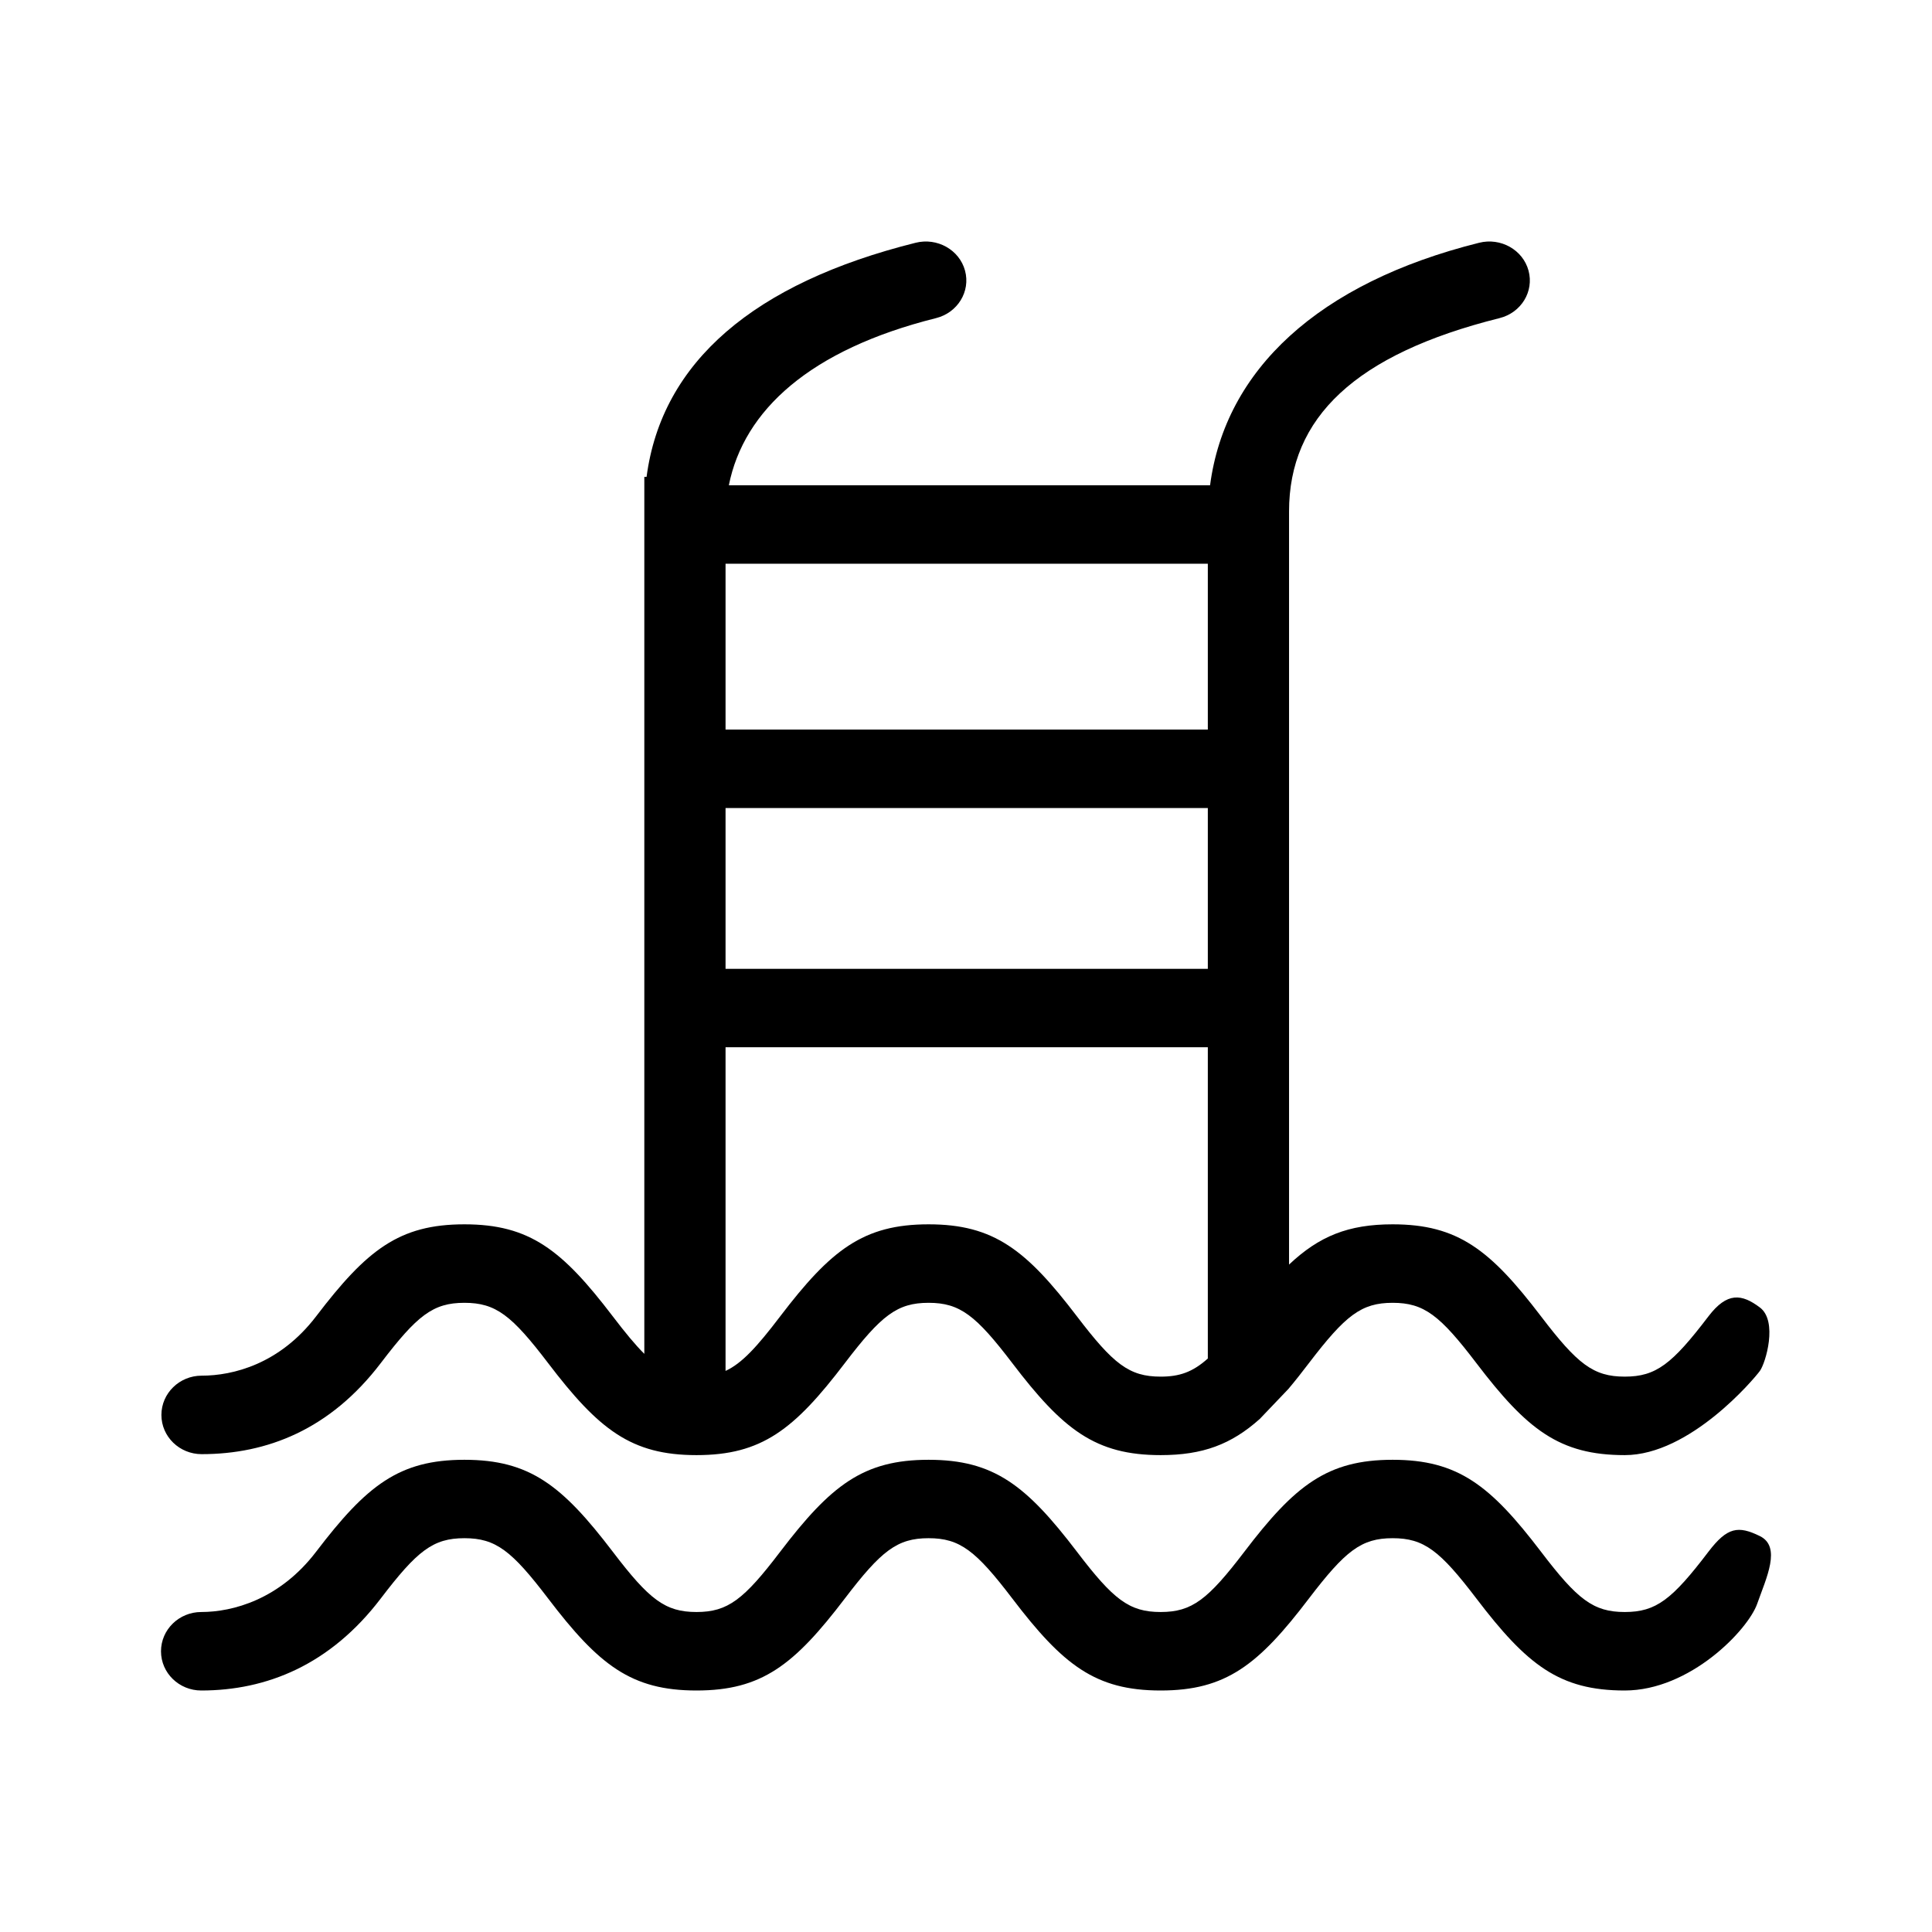 <svg width="24" height="24" viewBox="0 0 24 24" fill="none" xmlns="http://www.w3.org/2000/svg"><path fill-rule="evenodd" clip-rule="evenodd" d="M9.013 12.035H15.004V10.038H9.013V12.035ZM9.013 13.009V17.03C9.214 16.937 9.4 16.736 9.692 16.352C10.321 15.527 10.724 15.209 11.535 15.209C12.346 15.209 12.749 15.527 13.378 16.352C13.83 16.945 14.027 17.101 14.418 17.101C14.65 17.101 14.814 17.046 15.004 16.876V13.009H9.013ZM9.013 9.063H15.004V7.003H9.013V9.063ZM8.004 16.818V5.924H8.032C8.22 4.494 9.371 3.516 11.373 3.016C11.642 2.948 11.918 3.103 11.988 3.362C12.058 3.621 11.896 3.885 11.627 3.952C10.064 4.343 9.24 5.096 9.054 6.028H15.032C15.22 4.598 16.372 3.516 18.373 3.016C18.642 2.948 18.918 3.103 18.988 3.362C19.058 3.621 18.897 3.885 18.627 3.952C16.835 4.4 16.013 5.188 16.013 6.354V15.709C16.387 15.356 16.749 15.209 17.3 15.209C18.111 15.209 18.514 15.527 19.143 16.352C19.595 16.945 19.793 17.101 20.183 17.101C20.573 17.101 20.771 16.945 21.223 16.352C21.455 16.048 21.636 16.072 21.862 16.242C22.088 16.412 21.933 16.933 21.862 17.03C21.791 17.128 20.994 18.076 20.183 18.076C19.372 18.076 18.969 17.759 18.34 16.933C17.888 16.34 17.691 16.184 17.3 16.184C16.91 16.184 16.713 16.34 16.26 16.933C16.171 17.05 16.086 17.158 16.004 17.255L15.649 17.627C15.295 17.943 14.941 18.076 14.418 18.076C13.607 18.076 13.204 17.759 12.575 16.933C12.123 16.34 11.925 16.184 11.535 16.184C11.145 16.184 10.947 16.34 10.495 16.933C9.866 17.759 9.463 18.076 8.652 18.076C7.841 18.076 7.438 17.759 6.809 16.933C6.357 16.34 6.16 16.184 5.769 16.184C5.379 16.184 5.182 16.34 4.73 16.933C4.101 17.759 3.316 18.064 2.505 18.064C2.229 18.064 2.005 17.846 2.005 17.577C2.005 17.308 2.229 17.089 2.505 17.089C2.895 17.089 3.474 16.945 3.927 16.352C4.556 15.527 4.958 15.209 5.769 15.209C6.58 15.209 6.983 15.527 7.612 16.352C7.767 16.555 7.891 16.706 8.004 16.818ZM21.828 19.924C21.712 20.25 20.994 21 20.183 21C19.372 21 18.969 20.683 18.34 19.857C17.888 19.264 17.691 19.108 17.3 19.108C16.91 19.108 16.713 19.264 16.26 19.857C15.632 20.683 15.229 21 14.418 21C13.607 21 13.204 20.683 12.575 19.857C12.123 19.264 11.925 19.108 11.535 19.108C11.145 19.108 10.947 19.264 10.495 19.857C9.866 20.683 9.463 21 8.652 21C7.841 21 7.438 20.683 6.809 19.857C6.357 19.264 6.16 19.108 5.769 19.108C5.379 19.108 5.182 19.264 4.73 19.857C4.101 20.683 3.311 21 2.5 21C2.224 21 2 20.782 2 20.513C2 20.244 2.224 20.025 2.5 20.025C2.89 20.025 3.474 19.87 3.927 19.276C4.556 18.451 4.958 18.134 5.769 18.134C6.58 18.134 6.983 18.451 7.612 19.276C8.064 19.87 8.262 20.025 8.652 20.025C9.042 20.025 9.24 19.87 9.692 19.276C10.321 18.451 10.724 18.134 11.535 18.134C12.346 18.134 12.749 18.451 13.378 19.276C13.83 19.87 14.027 20.025 14.418 20.025C14.808 20.025 15.005 19.87 15.458 19.276C16.086 18.451 16.489 18.134 17.3 18.134C18.111 18.134 18.514 18.451 19.143 19.276C19.595 19.87 19.793 20.025 20.183 20.025C20.573 20.025 20.771 19.87 21.223 19.276C21.457 18.969 21.593 18.95 21.862 19.082C22.131 19.215 21.943 19.598 21.828 19.924Z" fill="currentColor"></path></svg>